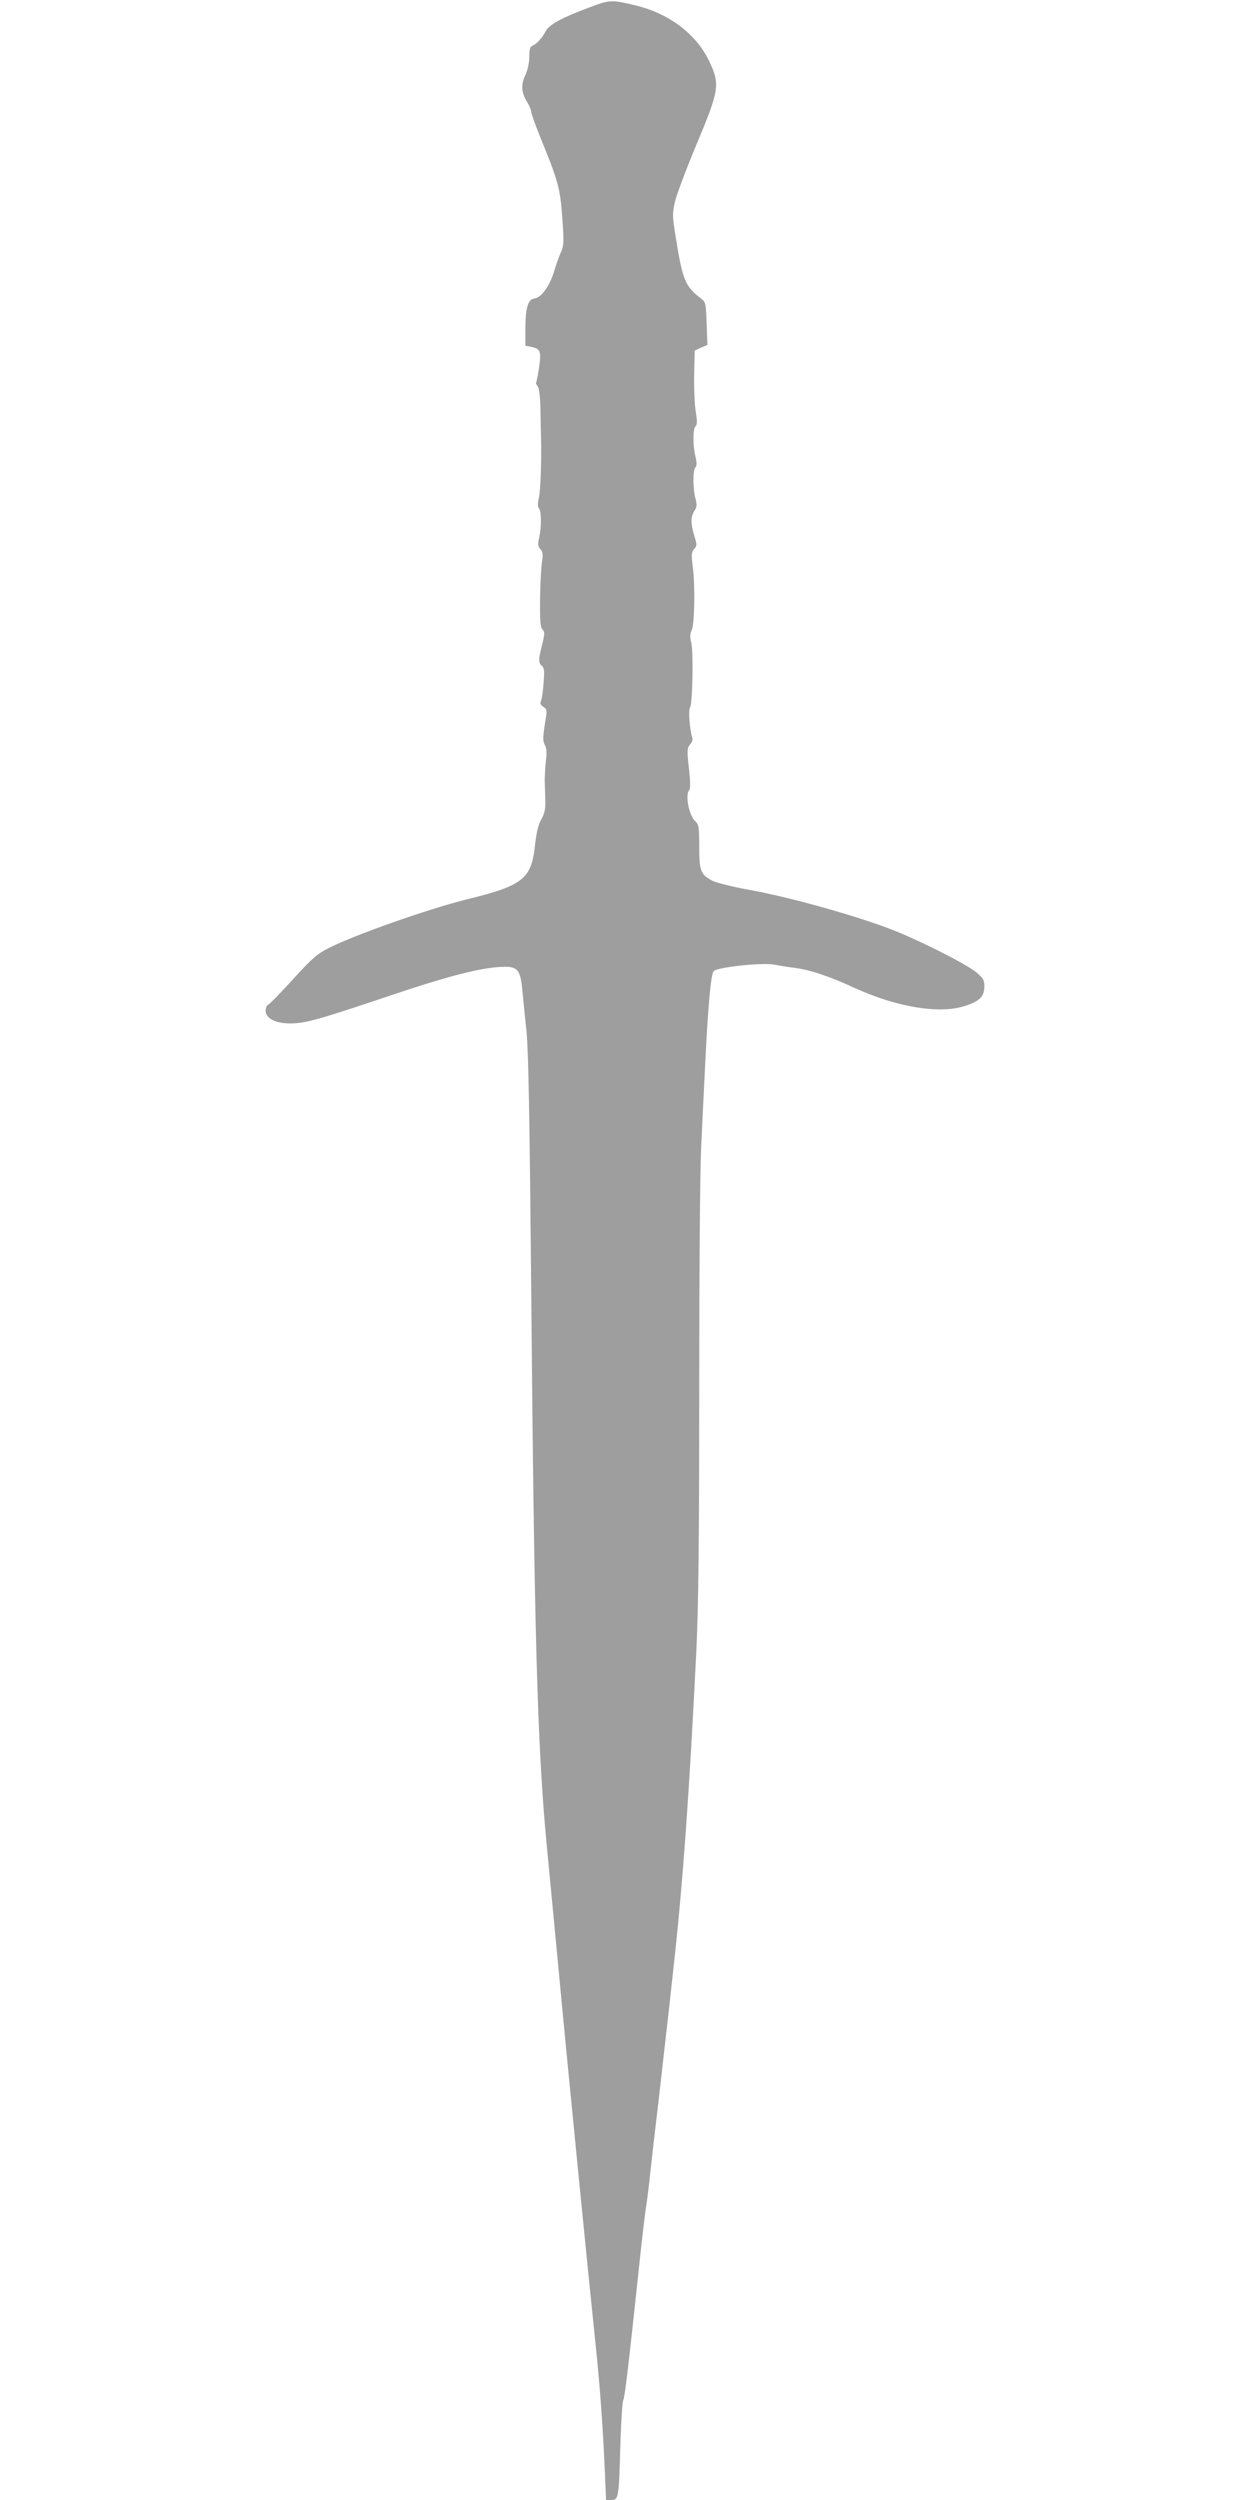 <?xml version="1.0" standalone="no"?>
<!DOCTYPE svg PUBLIC "-//W3C//DTD SVG 20010904//EN"
 "http://www.w3.org/TR/2001/REC-SVG-20010904/DTD/svg10.dtd">
<svg version="1.0" xmlns="http://www.w3.org/2000/svg"
 width="640pt" height="1280pt" viewBox="0 0 640 1280"
 preserveAspectRatio="xMidYMid meet">
<g transform="translate(0,1280) scale(0.1,-0.1)"
fill="#9e9e9e" stroke="none">
<path d="M3015 12761 c-137 -51 -202 -86 -220 -119 -20 -38 -47 -67 -67 -75
-14 -5 -18 -18 -18 -57 0 -30 -8 -70 -21 -96 -23 -51 -20 -88 12 -140 10 -17
19 -39 19 -47 0 -9 21 -67 46 -129 93 -227 102 -263 113 -413 9 -127 8 -144
-9 -181 -10 -23 -25 -66 -34 -96 -22 -73 -65 -132 -99 -136 -34 -4 -47 -47
-47 -160 l0 -82 30 -6 c47 -10 52 -22 40 -105 -6 -40 -13 -75 -15 -77 -3 -3 1
-12 8 -20 7 -10 13 -53 14 -116 1 -56 2 -119 3 -141 3 -115 -2 -275 -11 -314
-7 -30 -6 -48 1 -55 12 -12 13 -97 0 -151 -7 -31 -6 -43 7 -57 12 -13 14 -28
8 -65 -4 -26 -9 -111 -10 -188 -1 -109 1 -144 12 -157 13 -14 12 -25 -1 -78
-20 -76 -20 -94 -1 -110 12 -10 13 -28 8 -89 -3 -42 -9 -83 -14 -92 -5 -10 -1
-19 13 -28 16 -10 19 -19 14 -49 -18 -111 -18 -124 -6 -147 9 -16 10 -41 5
-82 -4 -32 -6 -78 -6 -103 1 -25 2 -70 3 -101 1 -42 -4 -65 -20 -93 -15 -26
-25 -66 -32 -126 -18 -180 -59 -213 -347 -284 -198 -49 -573 -181 -708 -249
-60 -30 -88 -54 -185 -161 -63 -69 -120 -128 -127 -130 -7 -3 -13 -17 -13 -31
0 -39 51 -65 125 -65 78 0 145 19 520 145 305 103 475 145 582 145 63 0 78
-20 87 -116 4 -43 14 -142 22 -219 10 -103 16 -461 24 -1340 15 -1719 31
-2318 79 -2820 12 -121 39 -413 62 -650 40 -432 151 -1552 189 -1915 22 -209
37 -419 47 -647 l6 -143 27 0 c37 0 39 11 46 275 4 121 10 227 15 236 8 16 25
156 79 664 16 154 34 307 40 340 5 33 14 107 20 165 6 58 25 222 42 365 16
143 34 298 39 345 6 47 23 204 39 350 46 414 80 891 115 1600 11 229 15 565
15 1345 0 572 4 1130 10 1240 5 110 14 297 20 415 15 311 30 473 44 488 19 20
250 45 310 33 28 -5 74 -13 101 -16 82 -10 182 -44 310 -103 219 -100 440
-136 570 -91 72 24 95 48 95 99 0 32 -6 43 -43 73 -51 41 -270 153 -417 212
-181 72 -535 172 -749 210 -79 14 -161 35 -182 45 -62 32 -69 50 -69 176 0 98
-2 113 -20 129 -33 30 -53 137 -31 160 6 6 6 48 -2 112 -10 92 -9 104 6 121
10 11 15 25 12 33 -13 37 -22 145 -12 157 13 16 18 285 6 334 -7 26 -6 45 2
60 15 27 19 231 6 326 -8 62 -7 75 7 91 15 16 15 22 1 67 -19 63 -19 99 1 129
12 19 13 31 5 62 -14 49 -14 146 -1 159 8 8 8 25 1 55 -14 59 -14 142 0 156 9
9 9 27 2 70 -6 32 -10 117 -9 188 l3 130 32 15 33 14 -4 109 c-3 102 -5 110
-28 128 -81 61 -95 95 -129 307 -19 115 -19 128 -5 190 9 37 59 171 112 297
115 275 119 303 64 420 -66 140 -206 246 -377 287 -124 30 -132 30 -240 -11z"/>
</g>
</svg>
